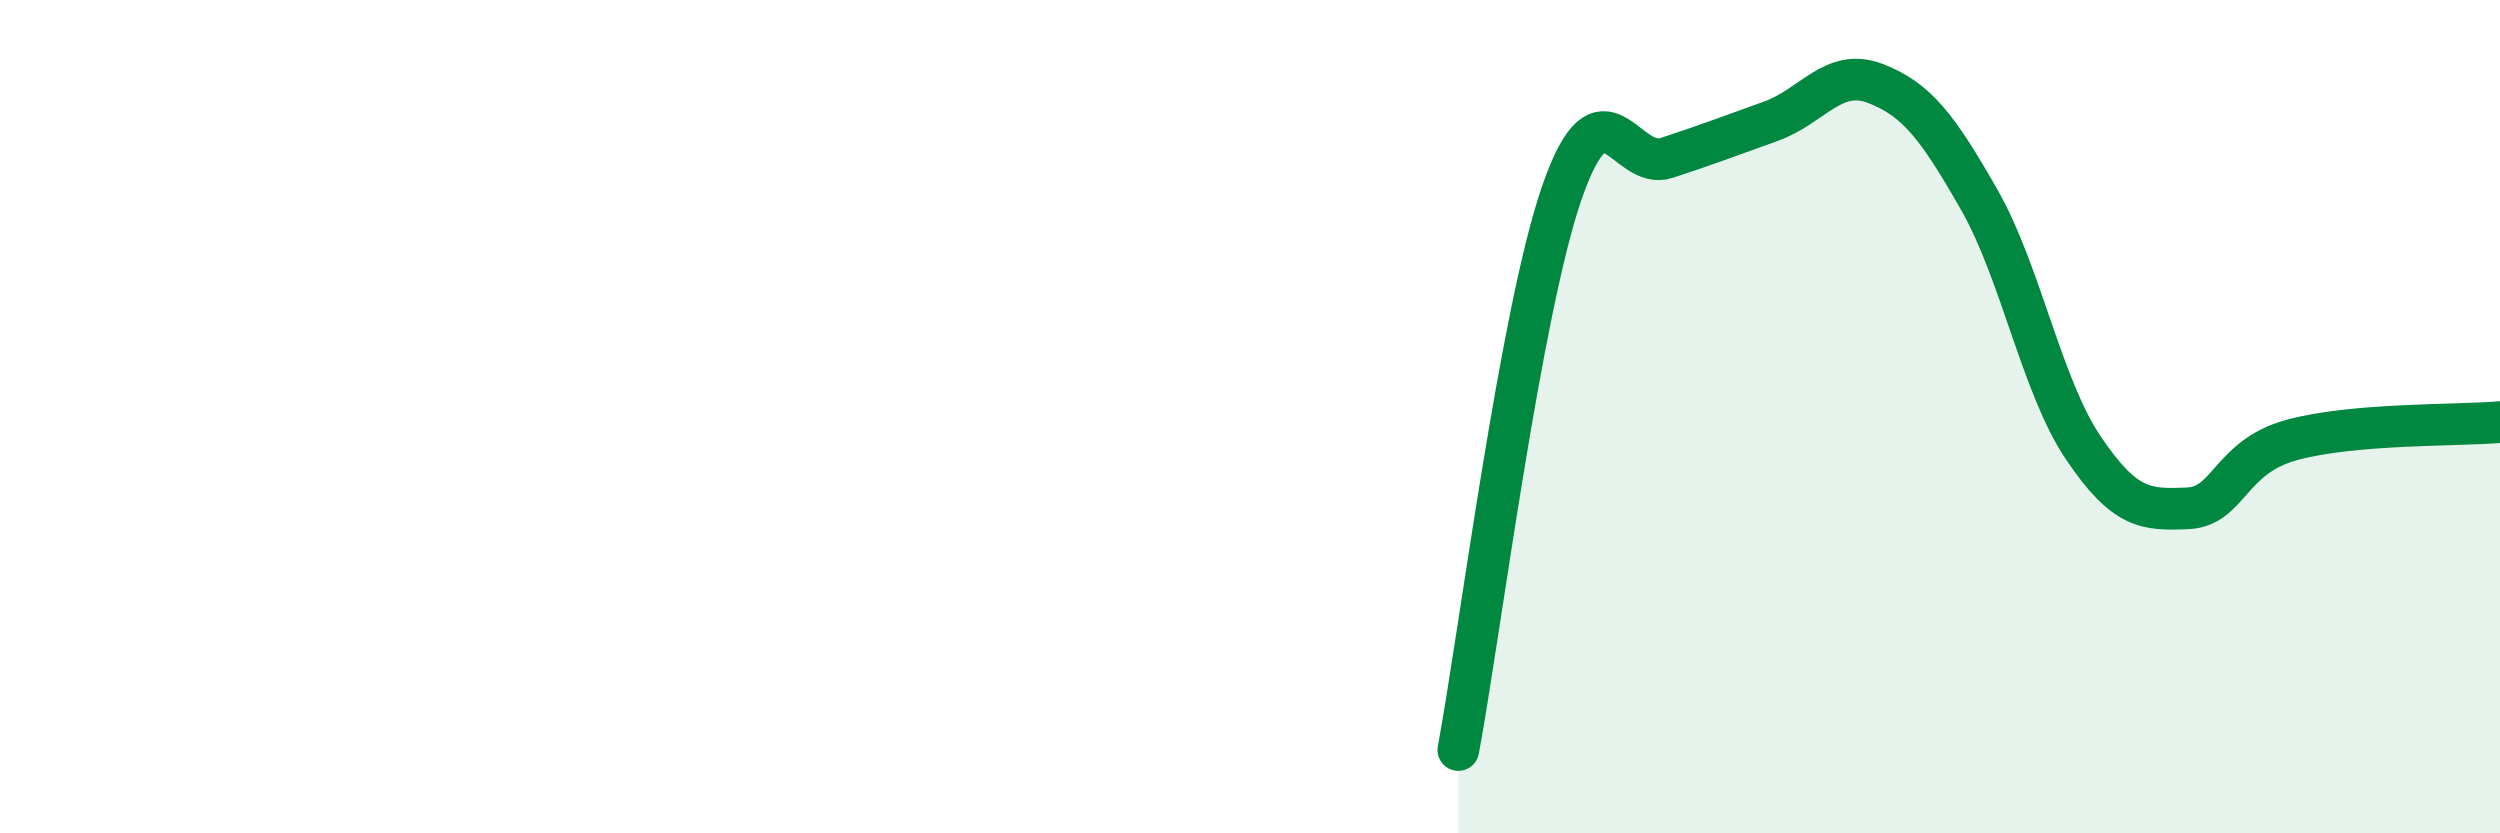 
    <svg width="60" height="20" viewBox="0 0 60 20" xmlns="http://www.w3.org/2000/svg">
      <path
        d="M 35,18 C 35.5,15.32 36.5,7.42 37.5,4.58 C 38.5,1.74 39,4.12 40,3.79 C 41,3.46 41.5,3.27 42.5,2.91 C 43.5,2.55 44,1.62 45,2 C 46,2.38 46.5,3.04 47.5,4.79 C 48.5,6.54 49,9.27 50,10.75 C 51,12.23 51.5,12.24 52.5,12.2 C 53.5,12.16 53.5,10.97 55,10.56 C 56.5,10.15 59,10.22 60,10.13L60 20L35 20Z"
        fill="#008740"
        opacity="0.1"
        stroke-linecap="round"
        stroke-linejoin="round"
      />
      <path
        d="M 35,18 C 35.5,15.32 36.5,7.42 37.5,4.58 C 38.5,1.74 39,4.12 40,3.79 C 41,3.46 41.5,3.27 42.5,2.91 C 43.5,2.55 44,1.62 45,2 C 46,2.38 46.5,3.04 47.5,4.79 C 48.5,6.54 49,9.27 50,10.75 C 51,12.23 51.5,12.24 52.5,12.2 C 53.5,12.16 53.5,10.97 55,10.56 C 56.5,10.15 59,10.22 60,10.13"
        stroke="#008740"
        stroke-width="1"
        fill="none"
        stroke-linecap="round"
        stroke-linejoin="round"
      />
    </svg>
  